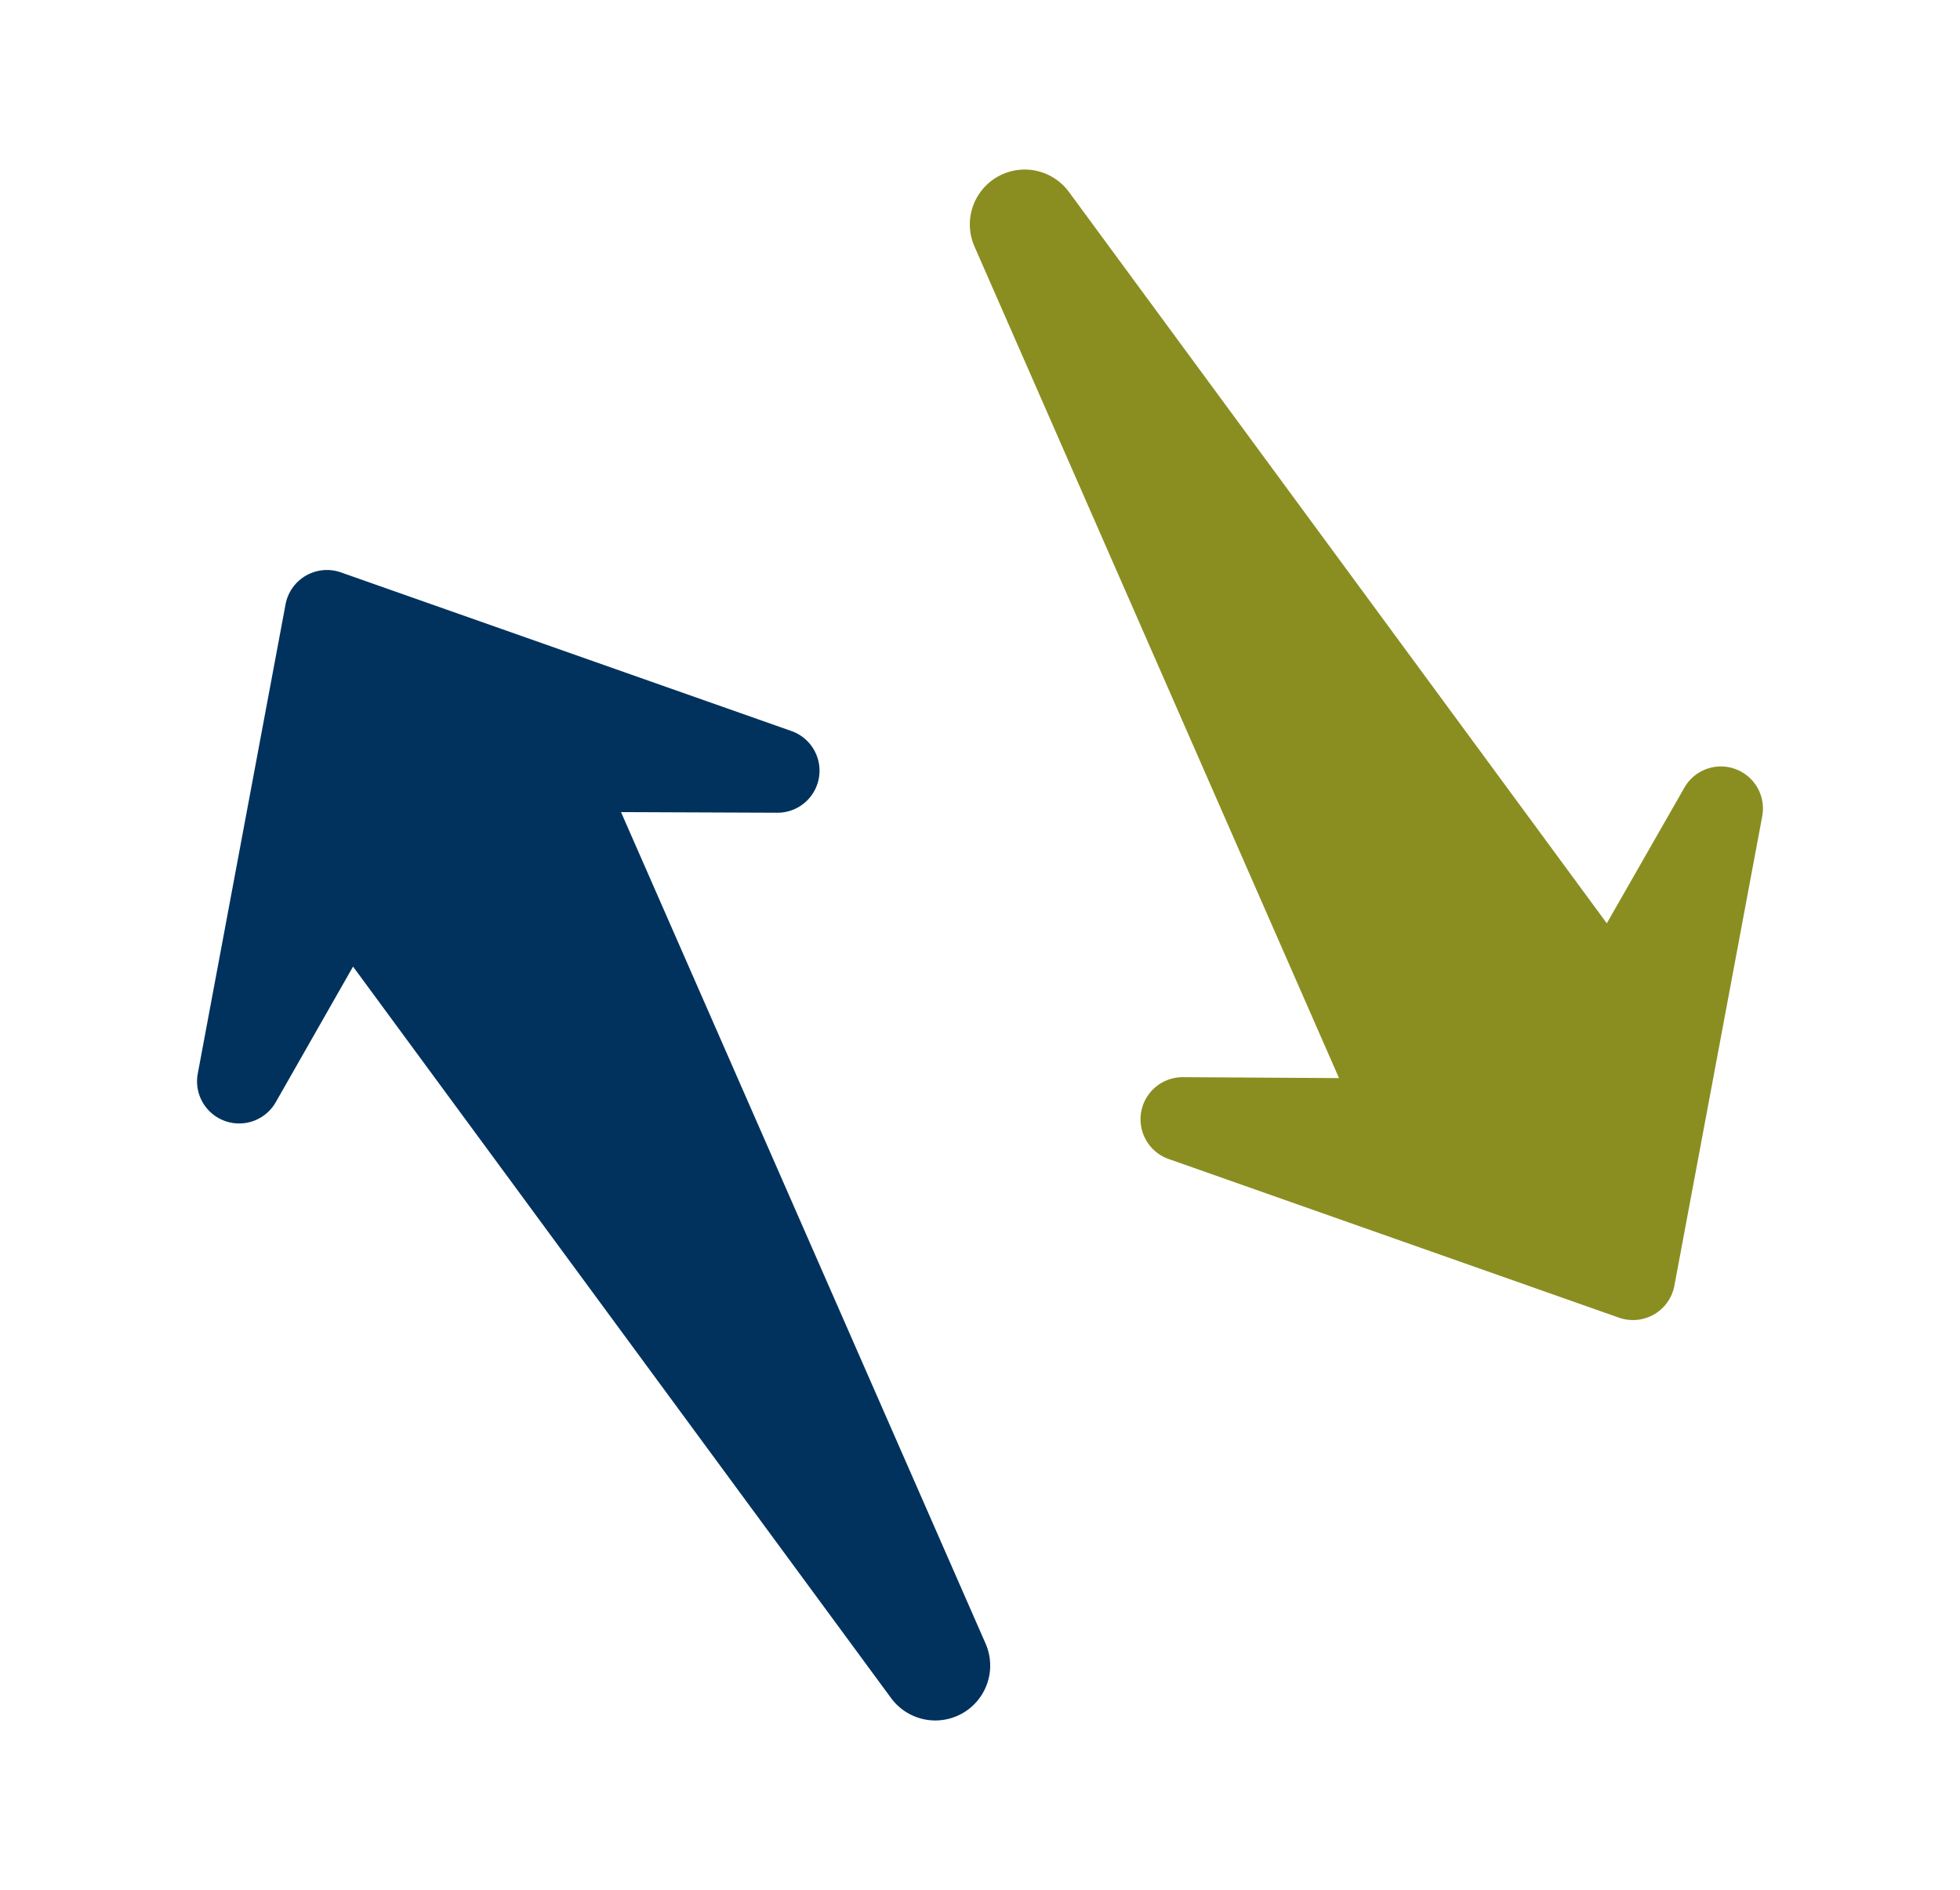 <svg xmlns="http://www.w3.org/2000/svg" width="114.292" height="110.225"><path d="M56.81 14.343l21.27 48.53-9.11-.053a2.456 2.456 0 00-.824 4.772l26.262 9.254a2.457 2.457 0 003.229-1.864l5.121-27.371a2.452 2.452 0 00-4.538-1.675l-4.524 7.91-31.384-42.68a3.2 3.2 0 00-5.502 3.177z" fill="#8a8e21"/><path data-name="XMLID_1455_" d="M51.982 99.059L20.587 56.37l-4.51 7.915a2.456 2.456 0 01-4.545-1.671l5.119-27.37a2.457 2.457 0 013.228-1.863l26.265 9.25a2.452 2.452 0 01-.818 4.767l-9.113-.037 21.271 48.52a3.2 3.2 0 01-5.502 3.177z" fill="#00325d"/></svg>